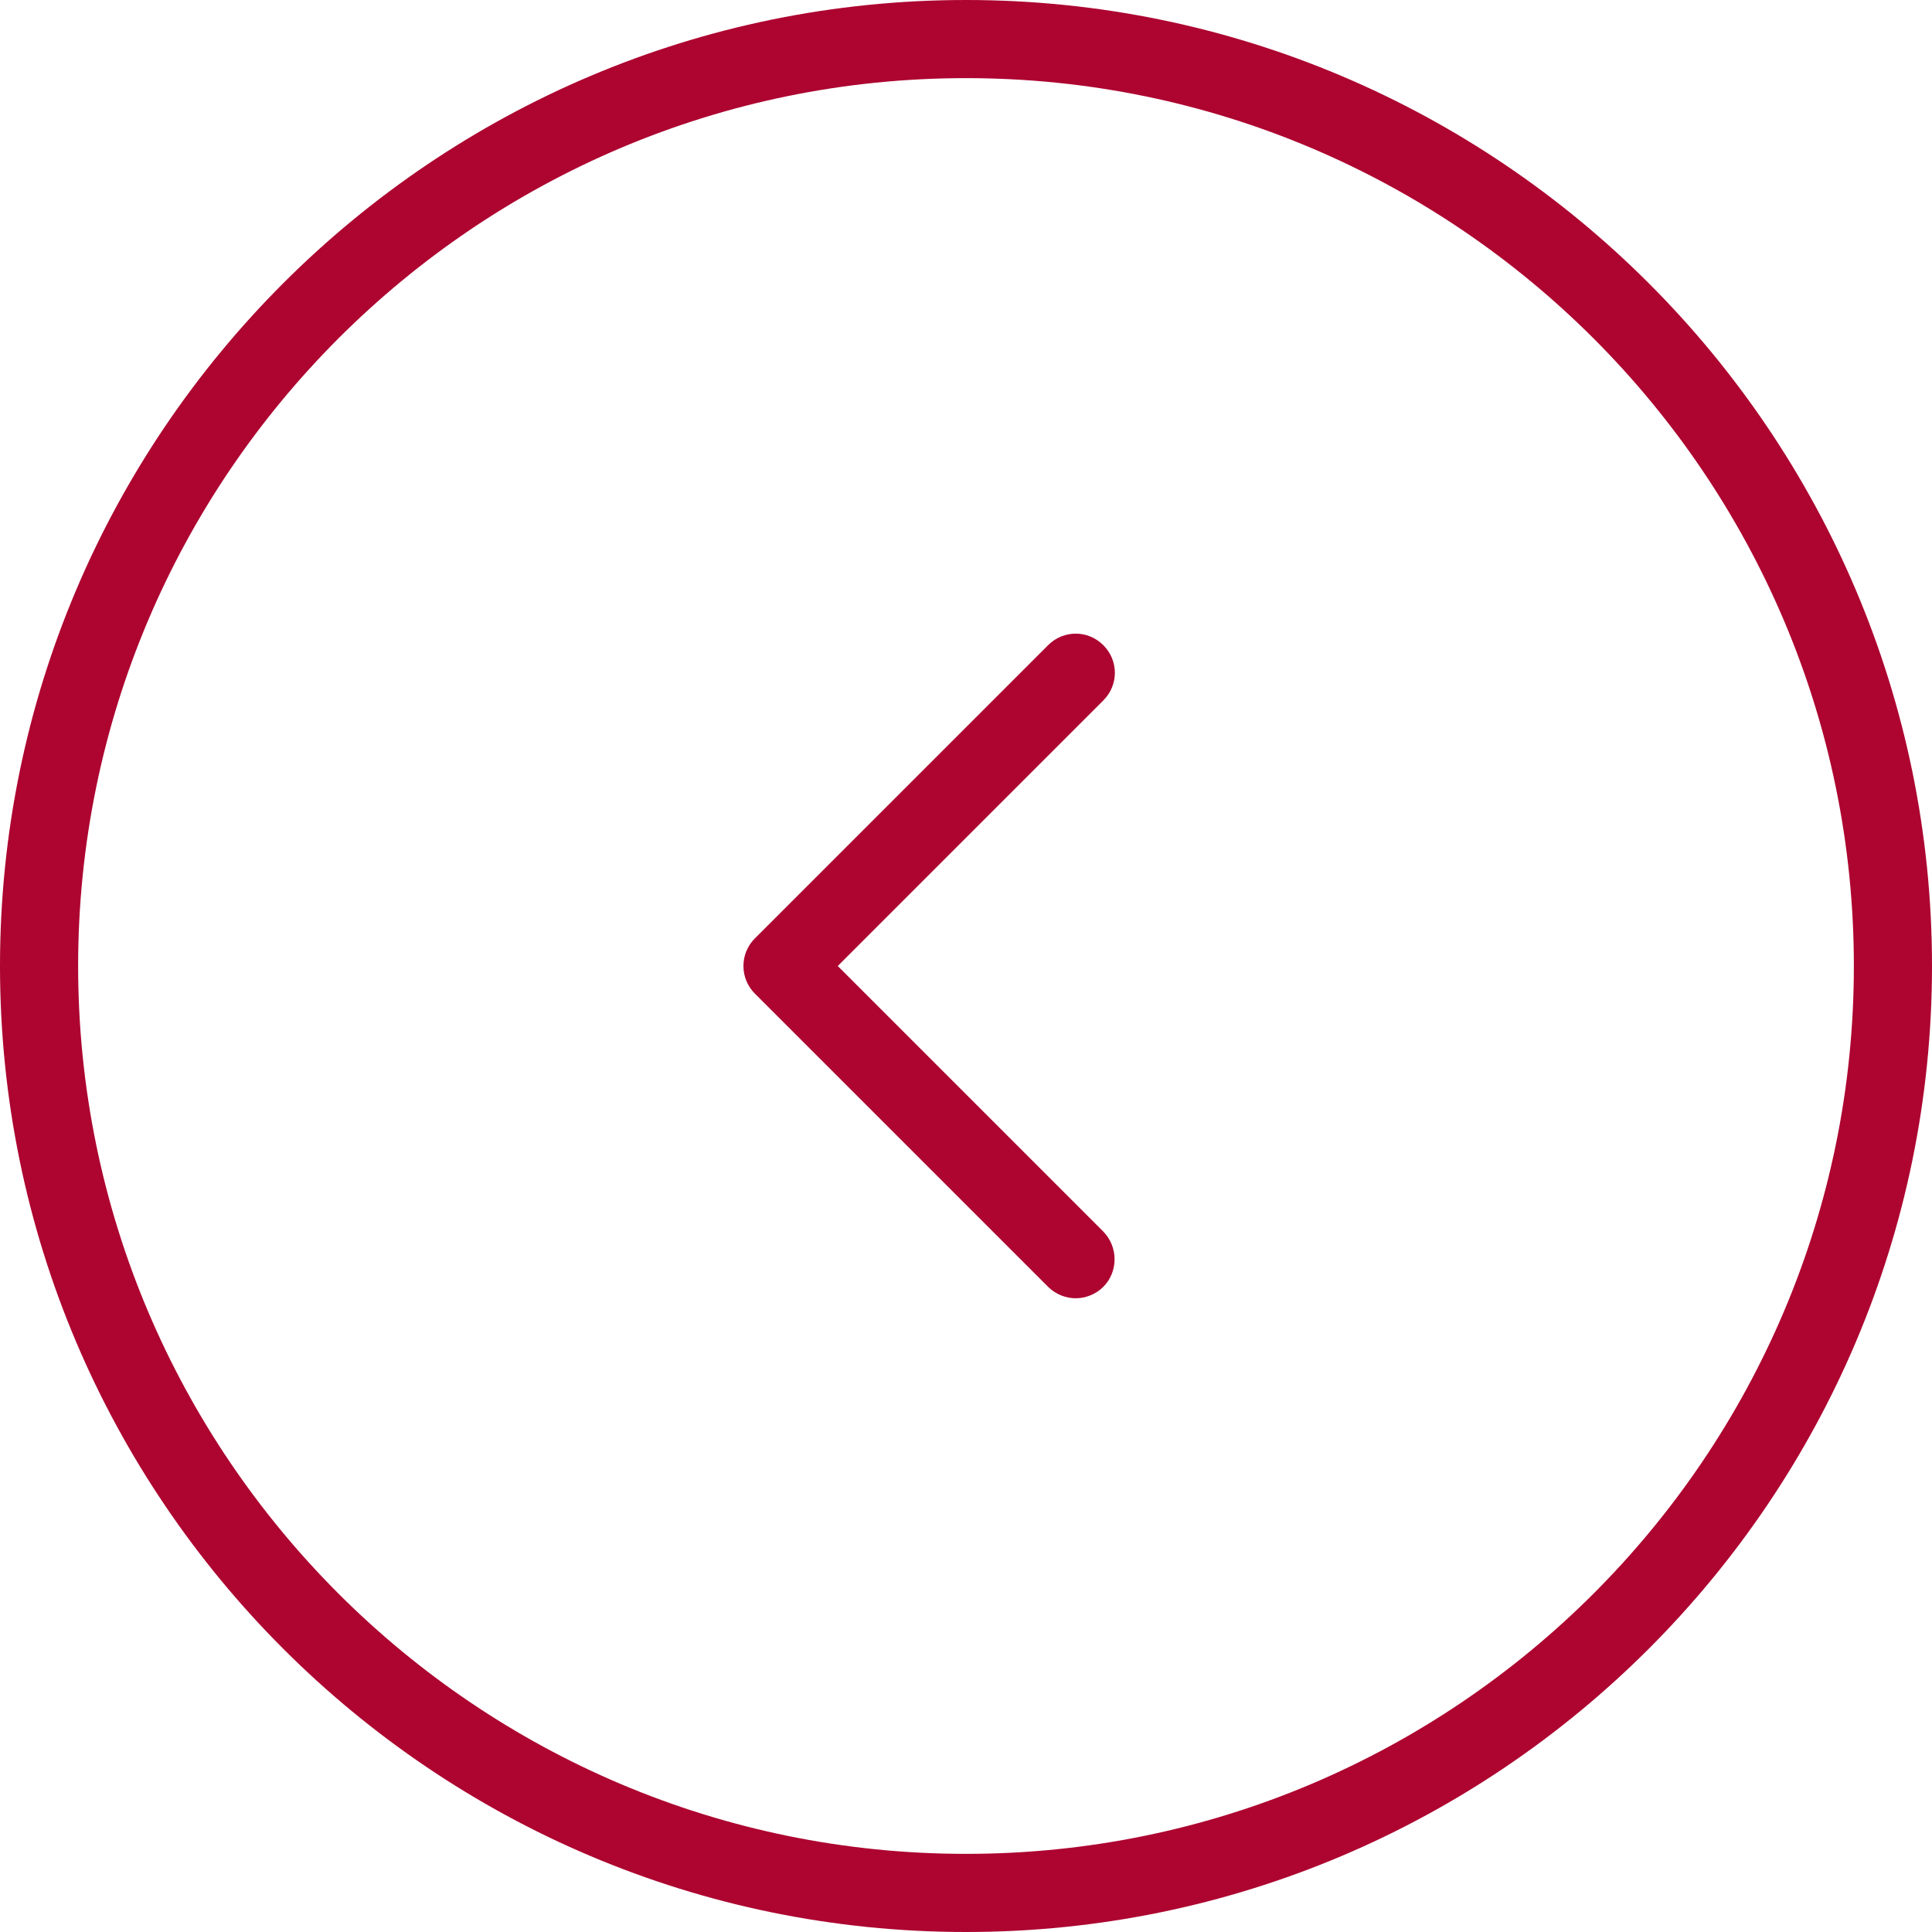 <?xml version="1.0" encoding="utf-8"?>
<!-- Generator: Adobe Illustrator 23.0.3, SVG Export Plug-In . SVG Version: 6.00 Build 0)  -->
<svg version="1.1" id="Layer_1" xmlns="http://www.w3.org/2000/svg" xmlns:xlink="http://www.w3.org/1999/xlink" x="0px" y="0px"
	 viewBox="0 0 489.6 489.6" style="enable-background:new 0 0 489.6 489.6;" xml:space="preserve">
<style type="text/css">
	.st0{fill:#AD0430;}
</style>
<g>
	<g>
		<path class="st0" d="M244.8,489.6C109.8,489.6,0,379.8,0,244.8S109.8,0,244.8,0s244.8,109.8,244.8,244.8S379.8,489.6,244.8,489.6z
			 M244.8,19.8c-124.1,0-225,100.9-225,225s100.9,225,225,225s225-100.9,225-225S368.9,19.8,244.8,19.8z"/>
		<path class="st0" d="M279.6,326.1c-1.9,1.9-4.5,2.9-7,2.9s-5.1-1-7-2.9l-74.3-74.3c-1.9-1.9-2.9-4.4-2.9-7s1-5.1,2.9-7l74.3-74.3
			c3.9-3.9,10.1-3.9,14,0s3.9,10.1,0,14l-67.3,67.3l67.3,67.3C283.4,316,283.4,322.3,279.6,326.1z"/>
	</g>
</g>
</svg>
